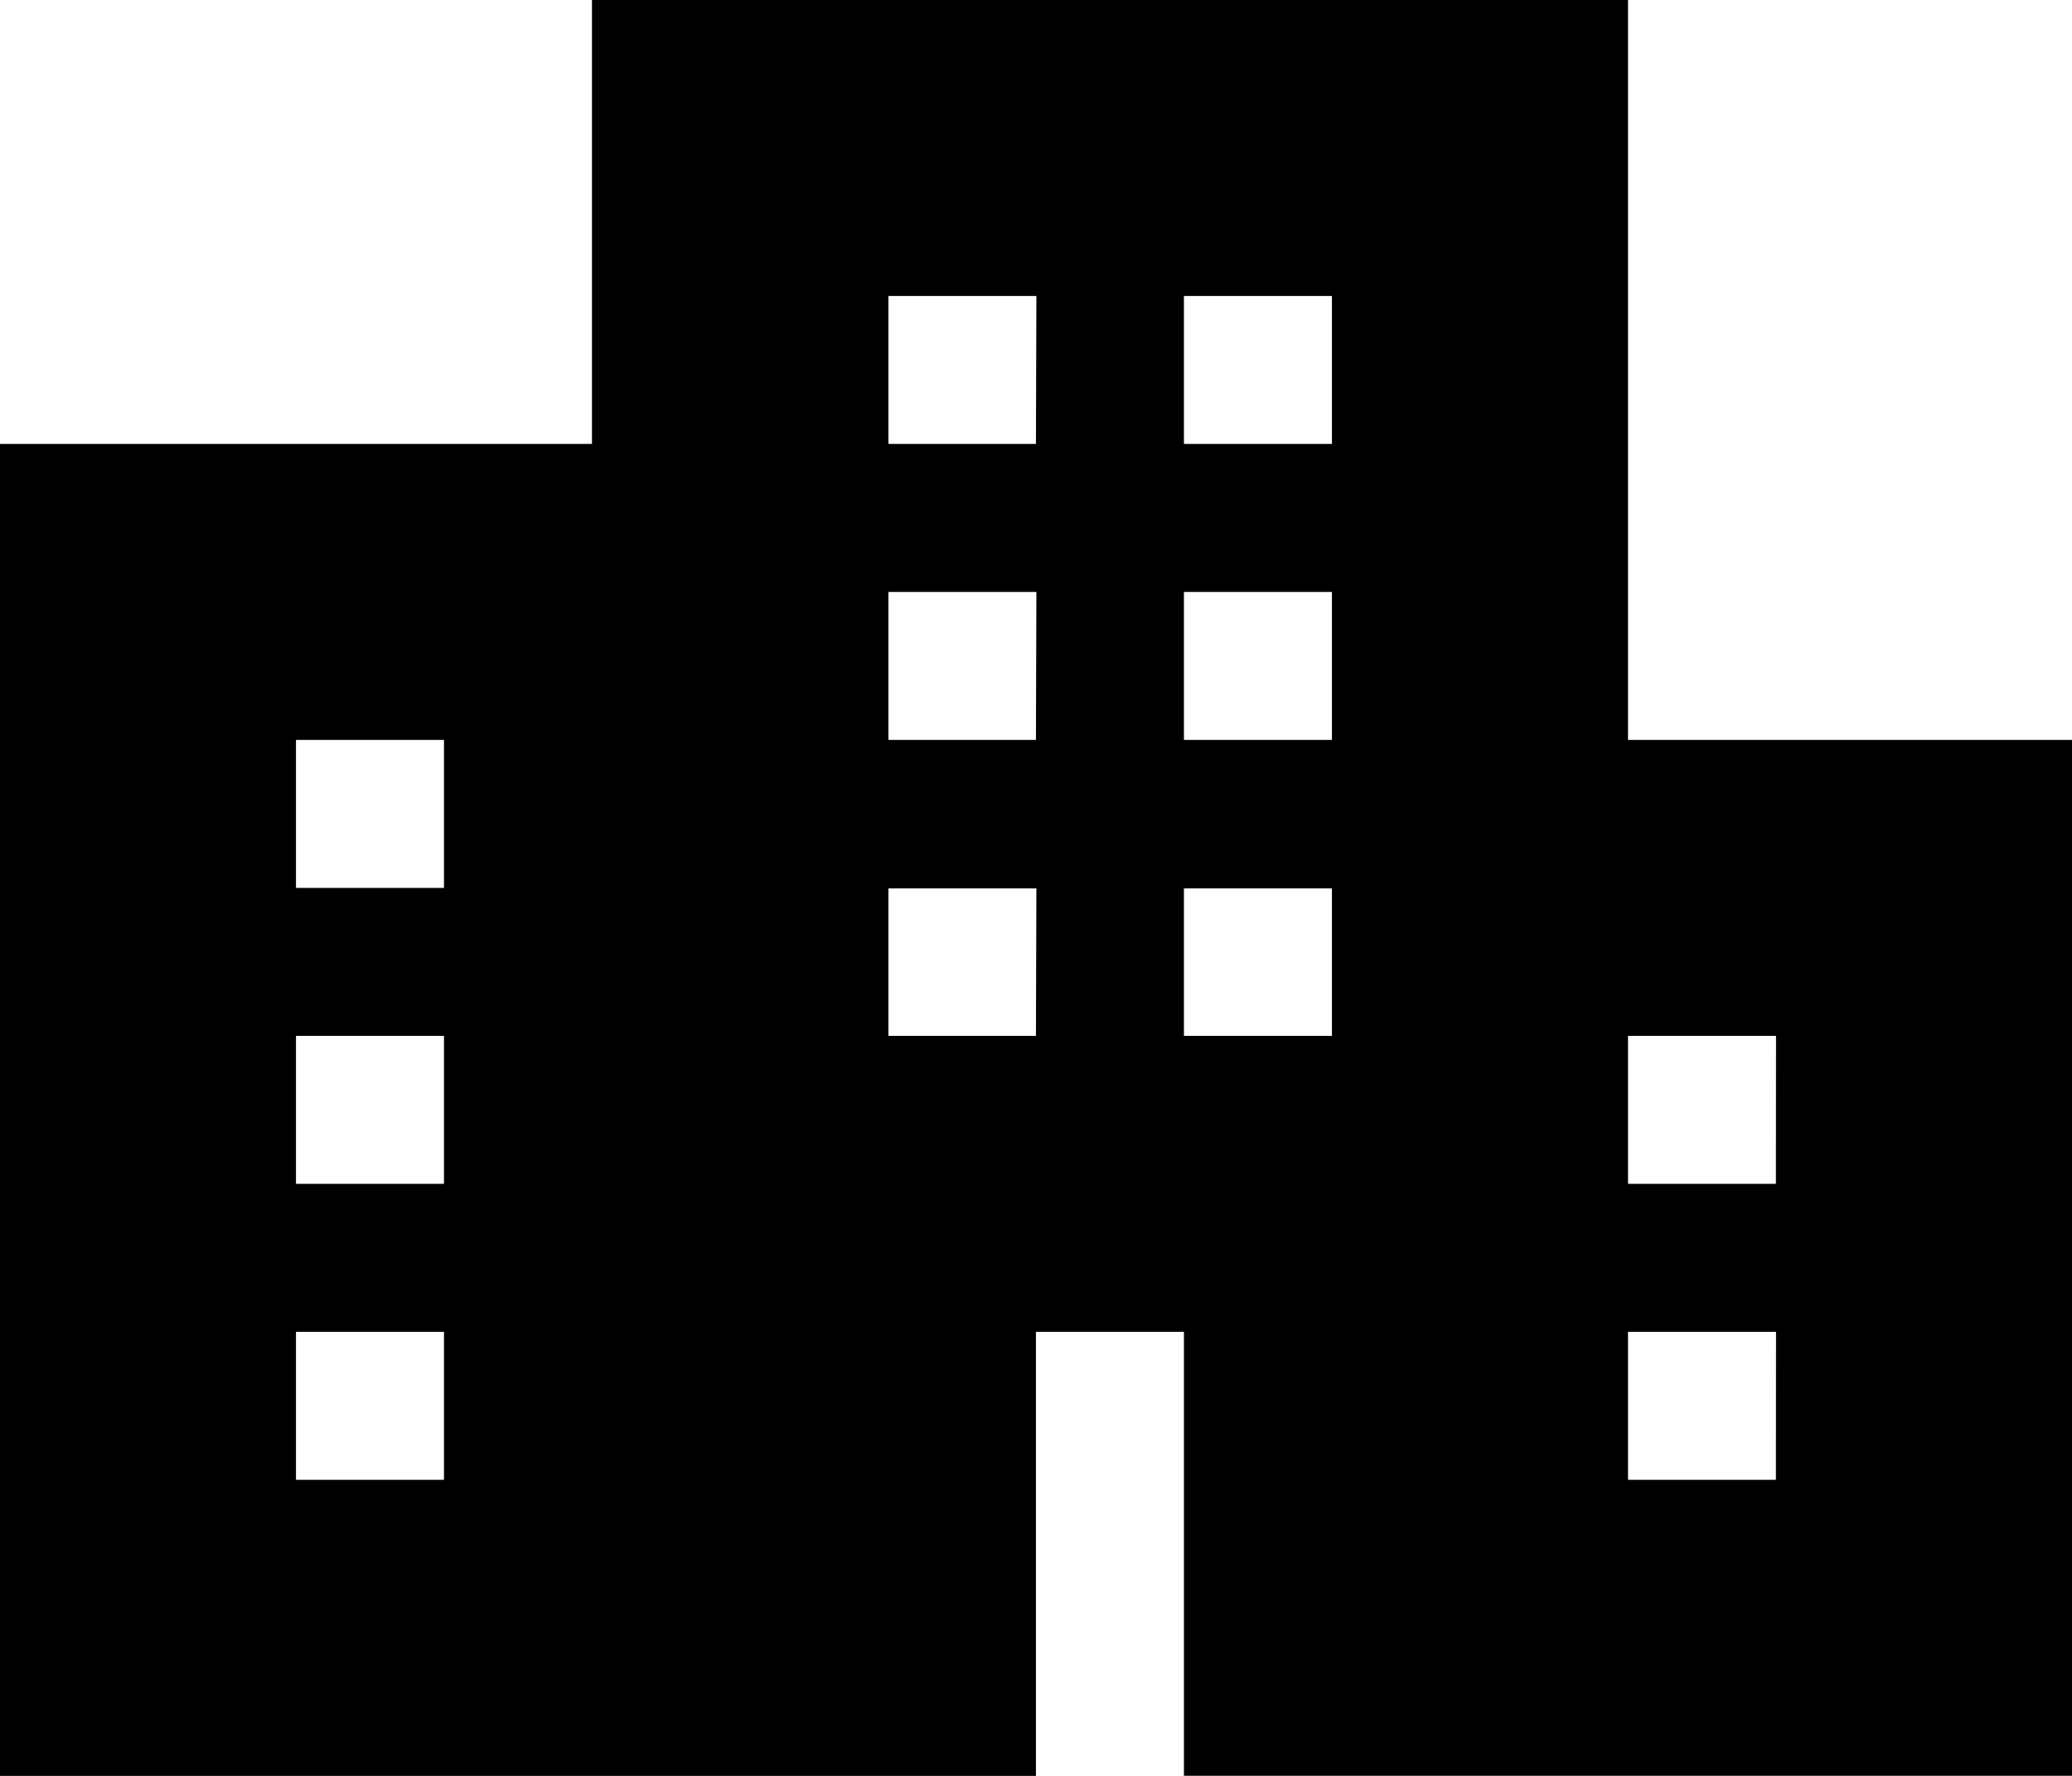 <svg id="Group_60" data-name="Group 60" xmlns="http://www.w3.org/2000/svg" width="18.425" height="15.793" viewBox="0 0 18.425 15.793">
  <path id="Path_26" data-name="Path 26" d="M17.477,10.58V4H8.264V7.948H3V19.793h9.212V15.844h1.316v3.948h7.9V10.58ZM6.948,17.16H5.632V15.844H6.948Zm0-2.632H5.632V13.212H6.948Zm0-2.632H5.632V10.58H6.948Zm5.264,1.316H10.9V11.9h1.316Zm0-2.632H10.9V9.264h1.316Zm0-2.632H10.9V6.632h1.316Zm2.632,5.264H13.528V11.9h1.316Zm0-2.632H13.528V9.264h1.316Zm0-2.632H13.528V6.632h1.316Zm3.948,9.212H17.477V15.844h1.316Zm0-2.632H17.477V13.212h1.316Z" transform="translate(-3 -4)"/>
</svg>
